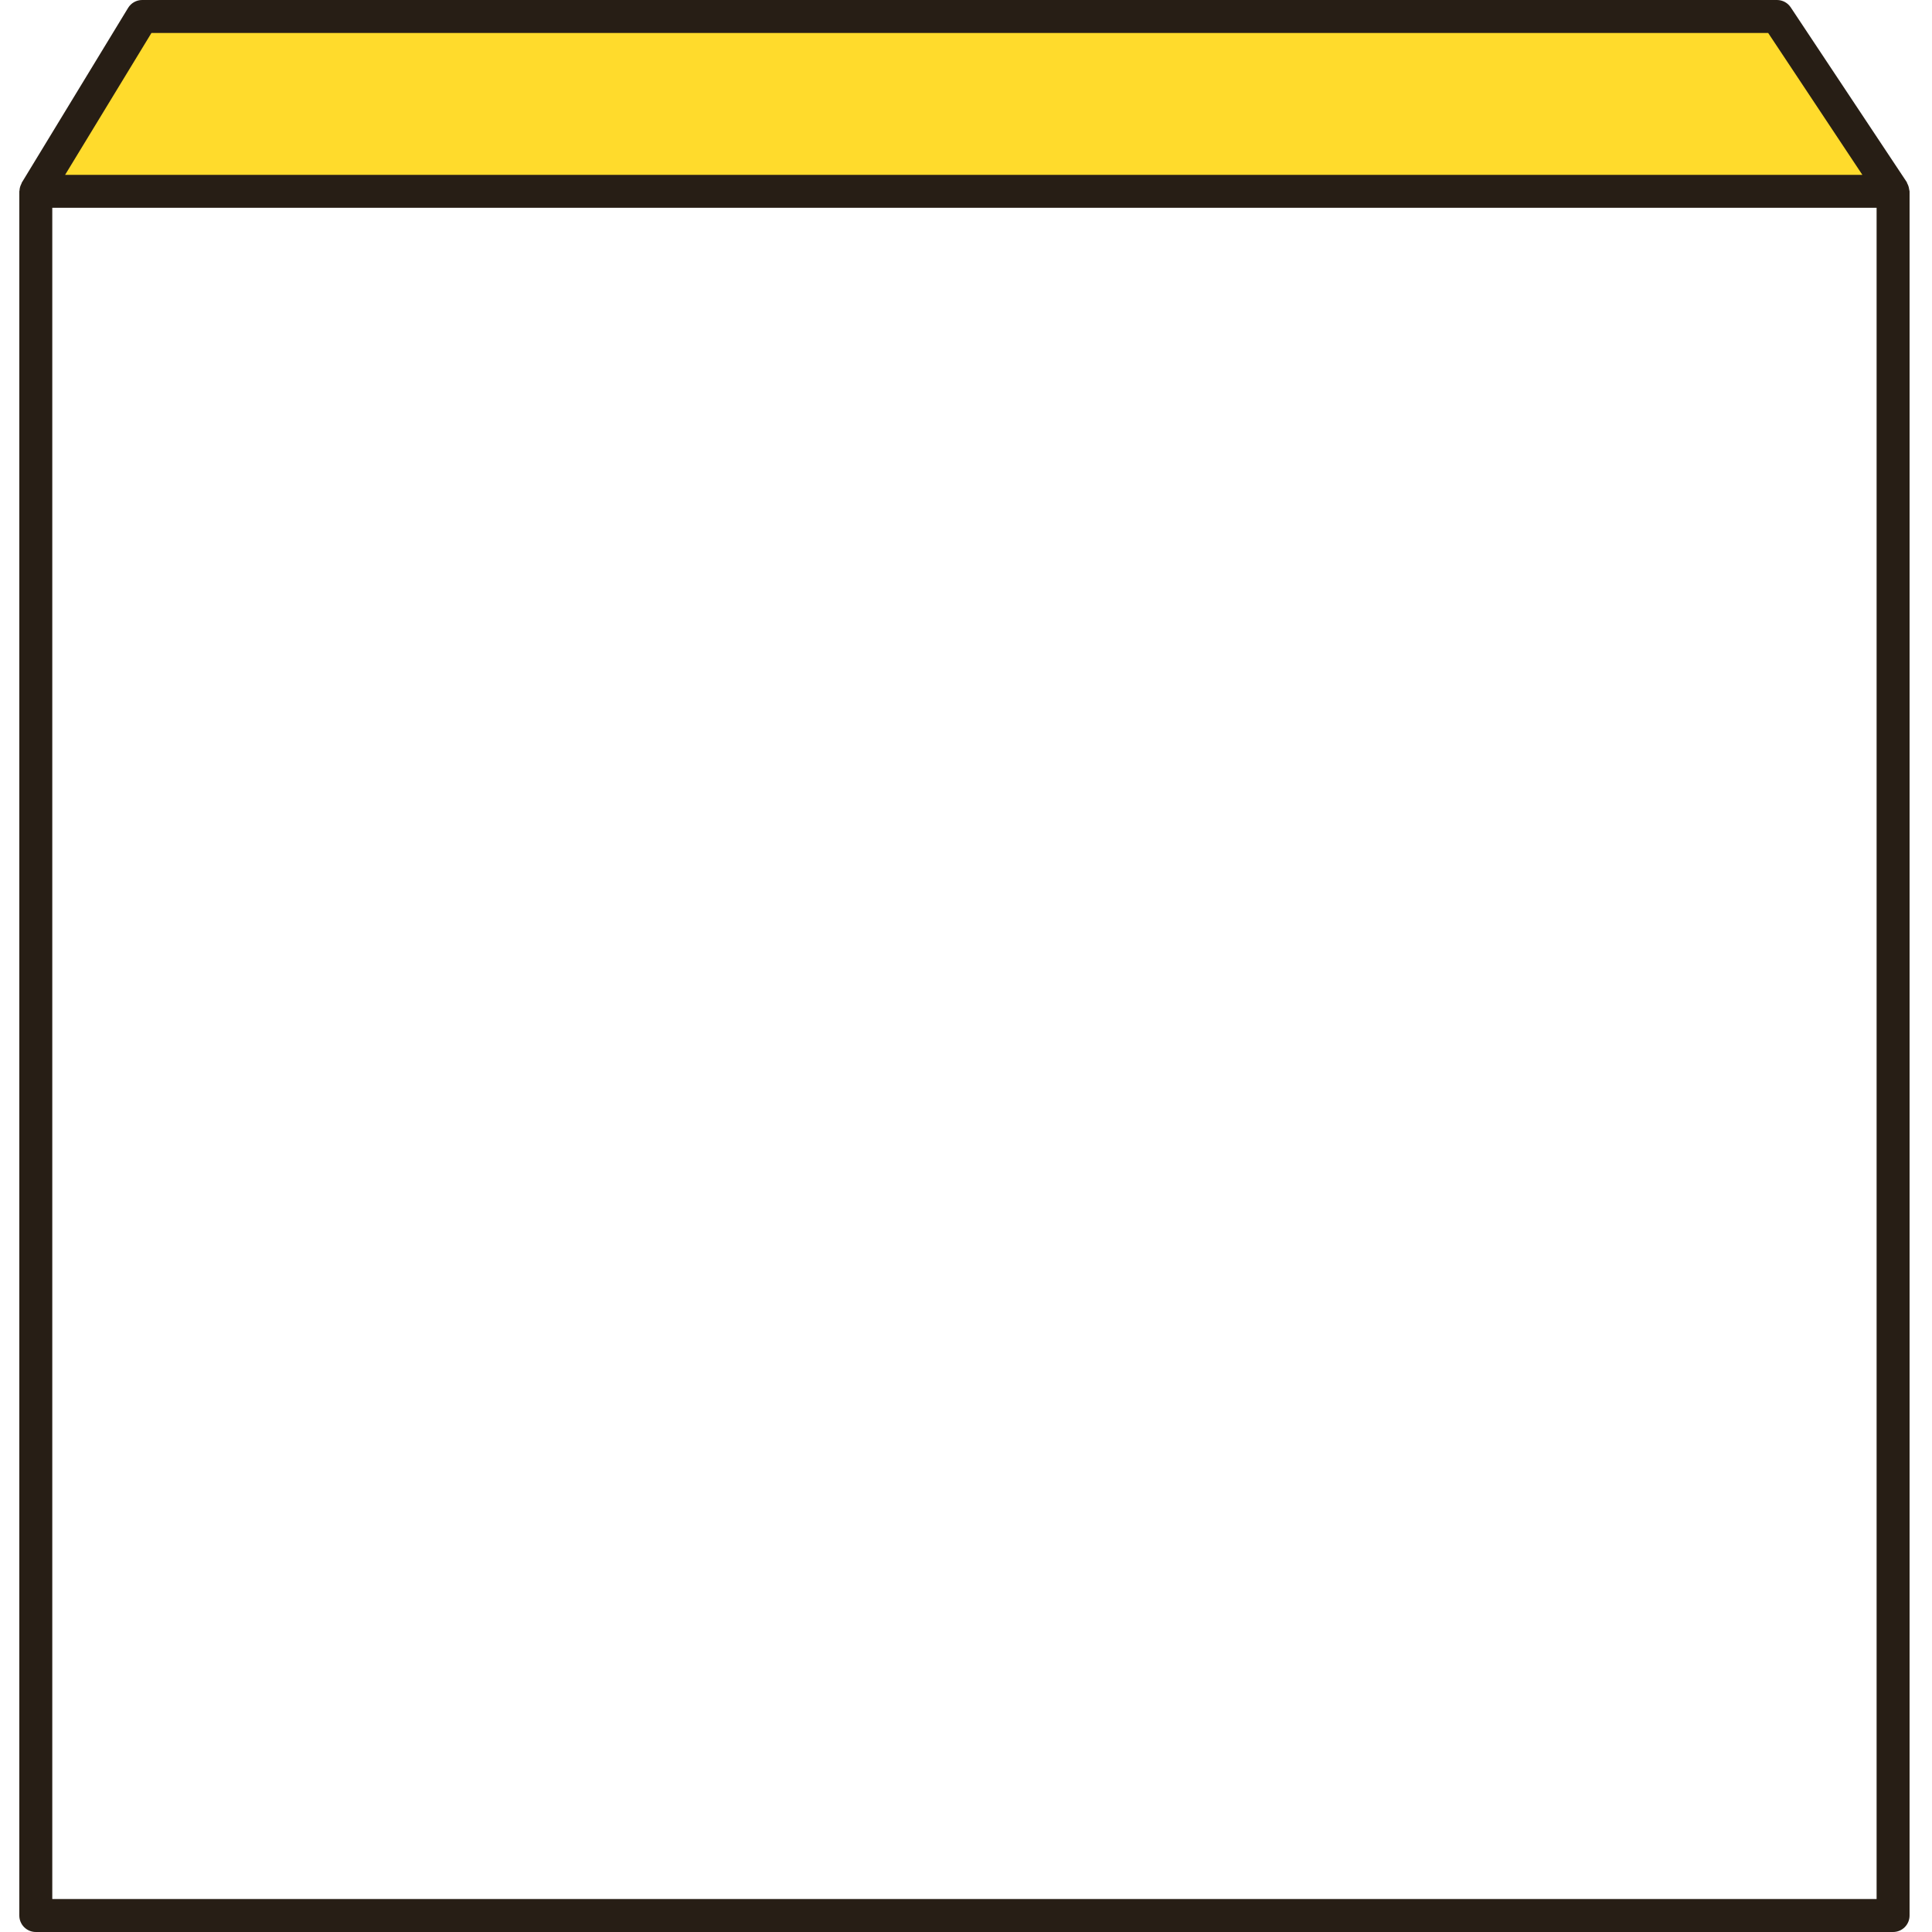 <?xml version="1.0" encoding="utf-8"?>
<!-- Generator: Adobe Illustrator 16.0.4, SVG Export Plug-In . SVG Version: 6.00 Build 0)  -->
<!DOCTYPE svg PUBLIC "-//W3C//DTD SVG 1.1//EN" "http://www.w3.org/Graphics/SVG/1.1/DTD/svg11.dtd">
<svg version="1.1" id="Ebene_1" xmlns="http://www.w3.org/2000/svg" xmlns:xlink="http://www.w3.org/1999/xlink" x="0px" y="0px"
	 width="200px" height="200px" viewBox="0 0 200 200" enable-background="new 0 0 200 200" xml:space="preserve">
<polygon fill="#FFDB2C" points="4.802,20.23 15.876,1.589 183.908,1.774 196.273,19.861 "/>
<path fill="#271E15" d="M194.265,166.682v29.906H5.412V21.509h188.853v147.276c1.146,0.004,2.296,0.164,3.413,0.463V19.804
	c0-0.017-0.012-0.03-0.012-0.047c0-0.052-0.022-0.097-0.031-0.15c-0.026-0.23-0.097-0.441-0.205-0.633
	c-0.021-0.036-0.015-0.076-0.037-0.113L185.376,0.763C185.061,0.288,184.529,0,183.957,0H14.719c-0.599,0-1.149,0.31-1.459,0.819
	L2.249,18.917c-0.017,0.027-0.012,0.062-0.027,0.093c-0.115,0.212-0.189,0.444-0.203,0.7c0,0.025-0.015,0.051-0.015,0.077
	C2.003,19.793,2,19.798,2,19.804v178.491C2,199.236,2.765,200,3.706,200h192.265c0.944,0,1.707-0.764,1.707-1.705v-31.666
	C196.585,166.822,195.439,166.834,194.265,166.682z M15.678,3.412H183.04l9.751,14.688H6.74L15.678,3.412z"/>
</svg>
